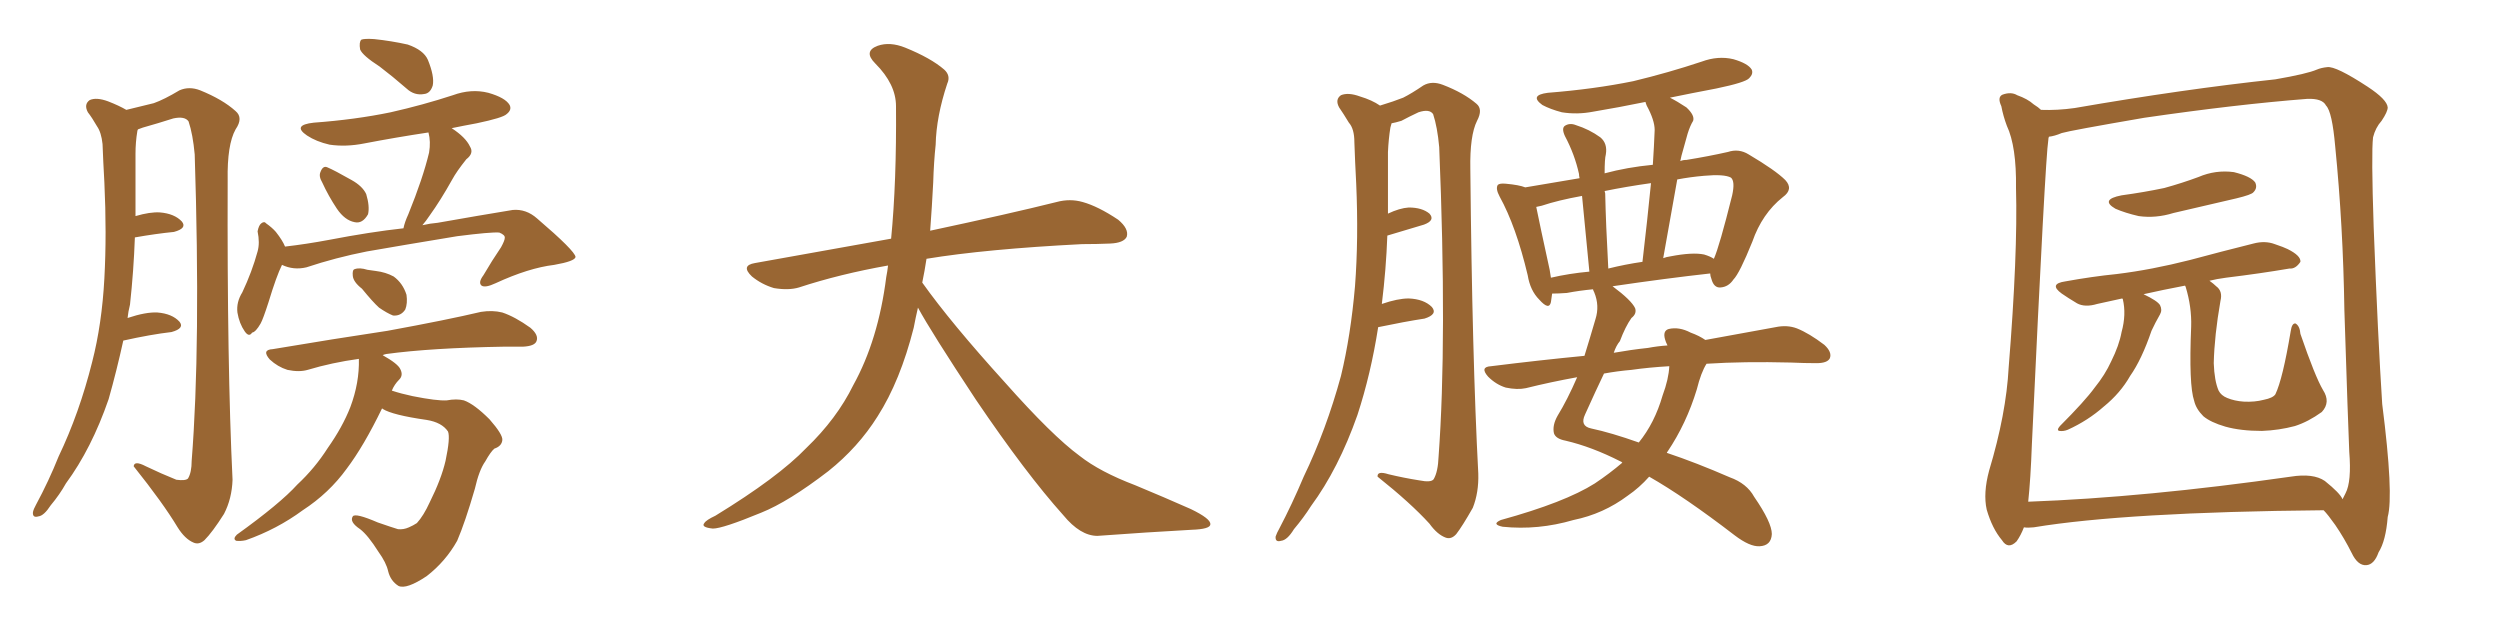 <svg xmlns="http://www.w3.org/2000/svg" xmlns:xlink="http://www.w3.org/1999/xlink" width="600" height="150"><path fill="#996633" padding="10" d="M29.59 81.74L29.59 81.74Q27.98 89.06 26.07 95.80L26.07 95.80Q21.97 107.67 15.82 116.02L15.82 116.02Q14.36 118.65 12.16 121.29L12.16 121.29Q10.55 123.78 9.23 123.93L9.23 123.93Q7.76 124.37 7.91 122.90L7.91 122.90Q8.06 122.17 8.64 121.14L8.64 121.14Q11.72 115.43 14.06 109.57L14.06 109.57Q19.04 99.17 22.12 86.87L22.12 86.87Q24.46 77.78 25.05 66.80L25.05 66.80Q25.63 56.10 25.05 43.80L25.05 43.80Q24.76 38.67 24.61 34.57L24.61 34.57Q24.32 31.79 23.29 30.32L23.29 30.32Q22.12 28.27 21.09 26.95L21.09 26.95Q20.07 25.05 21.53 24.02L21.53 24.02Q23.14 23.29 25.93 24.32L25.93 24.32Q28.56 25.34 30.32 26.37L30.32 26.37Q34.57 25.34 36.91 24.76L36.91 24.76Q39.40 23.88 43.07 21.68L43.07 21.68Q45.41 20.65 48.05 21.68L48.05 21.68Q53.47 23.88 56.54 26.66L56.54 26.66Q58.45 28.27 56.54 31.05L56.54 31.05Q54.49 34.72 54.64 43.21L54.64 43.21Q54.49 87.74 55.81 115.14L55.81 115.14Q55.66 119.68 53.76 123.34L53.76 123.34Q50.98 127.73 49.07 129.64L49.07 129.64Q47.75 130.81 46.44 130.22L46.44 130.22Q44.38 129.35 42.63 126.56L42.63 126.56Q39.11 120.70 32.08 111.91L32.08 111.91Q32.23 110.45 35.01 111.91L35.01 111.91Q38.67 113.67 42.33 115.14L42.33 115.14Q44.53 115.43 45.12 114.84L45.12 114.84Q46.00 113.38 46.00 110.60L46.00 110.60Q48.19 82.91 46.73 37.06L46.73 37.06Q46.29 32.23 45.26 29.15L45.26 29.15Q44.38 27.83 41.60 28.42L41.60 28.42Q37.94 29.59 34.28 30.62L34.28 30.62Q33.54 30.91 33.11 31.05L33.11 31.05Q32.96 31.35 32.96 31.49L32.96 31.49Q32.52 34.13 32.52 36.91L32.52 36.91Q32.52 41.60 32.52 46.58L32.52 46.58Q32.52 49.07 32.52 51.86L32.52 51.86Q36.04 50.83 38.38 50.98L38.38 50.98Q41.89 51.27 43.65 53.17L43.65 53.17Q44.97 54.79 41.75 55.66L41.75 55.66Q37.35 56.10 32.37 56.98L32.37 56.98Q32.08 65.04 31.20 73.10L31.20 73.10Q30.76 74.85 30.62 76.32L30.62 76.32Q35.01 74.85 37.79 75L37.79 75Q41.31 75.29 43.07 77.20L43.07 77.20Q44.38 78.81 41.16 79.69L41.16 79.69Q36.18 80.27 29.59 81.74ZM91.11 15.97L91.11 15.97Q87.01 13.33 86.43 11.87L86.43 11.87Q86.13 10.11 86.72 9.52L86.72 9.52Q87.45 9.23 89.79 9.38L89.79 9.38Q93.90 9.81 97.85 10.69L97.85 10.69Q101.66 12.01 102.69 14.36L102.69 14.36Q104.30 18.31 103.86 20.51L103.86 20.51Q103.27 22.41 101.81 22.56L101.81 22.56Q99.46 23.00 97.56 21.24L97.56 21.24Q94.19 18.31 91.11 15.97ZM77.34 43.80L77.34 43.80Q76.46 42.33 76.90 41.31L76.90 41.31Q77.49 39.70 78.52 40.14L78.52 40.14Q80.27 40.87 84.38 43.21L84.38 43.21Q87.01 44.68 87.89 46.58L87.89 46.58Q88.77 49.51 88.33 51.42L88.33 51.42Q87.01 53.76 85.11 53.32L85.11 53.32Q82.76 52.88 80.86 50.10L80.86 50.10Q78.81 47.02 77.34 43.80ZM67.68 63.57L67.68 63.57Q66.36 66.21 64.45 72.51L64.45 72.51Q63.13 76.61 62.55 77.64L62.55 77.64Q61.38 79.69 60.50 79.83L60.50 79.83Q59.77 81.01 58.74 79.54L58.74 79.54Q57.42 77.64 56.98 75L56.98 75Q56.69 72.51 58.15 70.17L58.15 70.17Q60.50 65.19 61.82 60.35L61.82 60.35Q62.40 58.30 61.82 55.52L61.82 55.52Q62.11 54.05 62.70 53.61L62.70 53.61Q63.43 53.03 63.87 53.61L63.87 53.61Q65.33 54.64 66.21 55.66L66.21 55.66Q67.82 57.71 68.41 59.18L68.41 59.18Q73.54 58.59 78.96 57.57L78.96 57.57Q88.92 55.66 96.83 54.79L96.83 54.79Q97.12 53.32 98.00 51.42L98.00 51.42Q101.51 42.77 102.98 36.62L102.98 36.62Q103.42 33.98 102.83 31.79L102.83 31.79Q95.07 32.96 87.45 34.42L87.45 34.42Q83.06 35.30 79.10 34.72L79.10 34.72Q75.88 33.98 73.68 32.52L73.68 32.52Q70.02 30.03 75.29 29.44L75.29 29.44Q85.25 28.71 93.75 26.95L93.75 26.95Q101.51 25.20 108.69 22.85L108.69 22.85Q113.09 21.24 117.19 22.27L117.19 22.27Q121.29 23.44 122.31 25.20L122.31 25.20Q122.90 26.37 121.58 27.39L121.58 27.39Q120.70 28.27 114.40 29.59L114.40 29.59Q111.18 30.18 108.40 30.76L108.40 30.76Q111.77 32.96 112.79 35.16L112.79 35.16Q113.82 36.77 111.91 38.23L111.91 38.23Q109.57 41.16 108.54 43.07L108.54 43.07Q105.76 48.05 103.13 51.71L103.13 51.71Q102.25 53.03 101.37 54.05L101.37 54.05Q103.27 53.61 105.03 53.47L105.03 53.47Q114.99 51.71 123.05 50.39L123.05 50.39Q126.27 50.10 128.91 52.44L128.91 52.44Q137.99 60.21 138.13 61.67L138.13 61.67Q137.99 62.70 133.01 63.57L133.01 63.57Q126.86 64.31 118.95 67.97L118.95 67.97Q116.46 69.14 115.58 68.55L115.58 68.55Q114.70 67.82 116.02 66.06L116.02 66.06Q118.07 62.55 120.26 59.33L120.26 59.33Q121.14 57.71 121.14 57.13L121.14 57.13Q121.29 56.40 119.82 55.81L119.82 55.81Q117.77 55.66 109.72 56.69L109.72 56.69Q96.39 58.89 88.04 60.35L88.04 60.35Q80.57 61.82 73.54 64.16L73.54 64.16Q70.46 64.89 67.68 63.57ZM86.87 69.29L86.87 69.29Q84.81 67.68 84.67 66.21L84.67 66.21Q84.52 64.75 85.11 64.60L85.11 64.60Q86.28 64.16 88.18 64.75L88.18 64.75Q89.21 64.89 90.23 65.04L90.23 65.04Q92.58 65.33 94.48 66.36L94.48 66.36Q96.68 67.97 97.56 70.75L97.56 70.75Q97.85 72.80 97.27 74.27L97.27 74.27Q96.24 75.88 94.34 75.73L94.34 75.73Q92.87 75.15 90.97 73.83L90.97 73.83Q89.50 72.51 86.87 69.29ZM91.70 98.00L91.70 98.00L91.70 98.00Q87.30 107.08 83.20 112.50L83.20 112.50Q78.96 118.36 72.66 122.46L72.66 122.46Q66.50 127.00 59.03 129.64L59.03 129.64Q57.71 129.93 56.69 129.79L56.69 129.79Q55.81 129.35 56.84 128.32L56.84 128.32Q67.24 120.85 71.34 116.31L71.34 116.31Q75.59 112.35 78.66 107.52L78.66 107.52Q82.18 102.54 84.08 97.71L84.08 97.71Q86.28 91.85 86.13 86.13L86.13 86.13Q79.69 87.01 73.83 88.77L73.83 88.77Q71.78 89.36 68.99 88.77L68.99 88.77Q66.65 88.04 64.75 86.28L64.75 86.28Q62.70 83.94 65.48 83.79L65.48 83.79Q80.27 81.30 93.02 79.39L93.02 79.39Q107.37 76.76 115.43 74.85L115.43 74.85Q118.21 74.41 120.56 75L120.56 75Q123.63 76.03 127.29 78.66L127.29 78.66Q129.35 80.42 128.76 81.88L128.76 81.88Q128.32 83.06 125.54 83.20L125.54 83.20Q123.34 83.20 121.00 83.20L121.00 83.20Q103.42 83.50 92.72 84.96L92.72 84.96Q91.99 85.11 91.85 85.25L91.85 85.25Q95.51 87.30 96.09 88.62L96.09 88.62Q96.83 90.09 95.80 91.11L95.80 91.11Q94.63 92.29 94.04 93.75L94.04 93.75Q96.24 94.48 99.02 95.07L99.02 95.07Q104.88 96.24 107.23 96.09L107.23 96.09Q109.57 95.65 111.33 96.09L111.33 96.09Q113.82 96.97 117.48 100.63L117.48 100.63Q120.70 104.30 120.56 105.62L120.56 105.62Q120.41 107.08 118.65 107.67L118.65 107.67Q117.77 108.40 116.46 110.74L116.46 110.74Q114.99 112.79 113.96 117.33L113.96 117.33Q111.62 125.39 109.72 129.79L109.72 129.79Q106.93 134.77 102.39 138.28L102.39 138.28Q97.56 141.50 95.65 140.63L95.65 140.63Q93.75 139.45 93.16 137.11L93.16 137.11Q92.72 135.06 90.82 132.42L90.82 132.42Q88.33 128.47 86.43 127.00L86.43 127.00Q83.79 125.24 84.67 123.93L84.67 123.93Q85.25 123.05 90.67 125.39L90.67 125.39Q94.04 126.56 95.51 127.00L95.51 127.00Q96.83 127.15 98.14 126.56L98.14 126.56Q99.17 126.12 100.05 125.54L100.05 125.54Q101.66 123.78 103.13 120.56L103.13 120.56Q105.91 114.99 106.93 110.60L106.93 110.60Q108.11 105.03 107.52 103.56L107.52 103.56Q106.05 101.37 102.39 100.78L102.39 100.78Q94.19 99.61 91.85 98.14L91.85 98.14Q91.70 98.00 91.70 98.00ZM220.31 73.83L220.31 73.83L220.31 73.83Q219.73 76.32 219.29 78.66L219.29 78.66Q216.06 91.41 210.64 99.90L210.64 99.90Q205.96 107.37 198.78 113.09L198.78 113.09Q189.26 120.41 182.67 123.05L182.67 123.05Q173.44 126.86 171.09 126.86L171.09 126.86Q168.16 126.56 169.04 125.54L169.04 125.54Q169.48 124.80 171.68 123.78L171.68 123.78Q186.77 114.55 193.51 107.52L193.51 107.52Q200.83 100.49 204.79 92.43L204.79 92.43Q210.79 81.59 212.70 66.50L212.70 66.50Q212.99 65.04 213.13 63.72L213.13 63.72Q201.56 65.77 191.75 68.99L191.75 68.99Q189.26 69.73 185.74 69.14L185.74 69.14Q182.81 68.26 180.47 66.36L180.47 66.36Q177.69 63.72 181.20 63.13L181.20 63.13Q198.49 60.06 213.87 57.28L213.87 57.28Q215.19 43.65 215.04 25.49L215.04 25.49Q215.04 20.21 210.06 15.23L210.06 15.23Q207.13 12.30 210.64 10.99L210.64 10.99Q213.57 9.96 217.24 11.43L217.24 11.43Q223.39 13.92 226.61 16.70L226.61 16.70Q228.22 18.16 227.34 20.07L227.34 20.07Q224.71 27.98 224.56 34.72L224.56 34.72Q224.12 38.82 223.97 43.80L223.97 43.80Q223.68 49.51 223.24 55.37L223.24 55.37Q242.43 51.27 253.56 48.49L253.56 48.49Q256.79 47.61 259.86 48.49L259.86 48.49Q263.53 49.51 268.36 52.73L268.36 52.73Q271.00 54.93 270.41 56.84L270.41 56.84Q269.68 58.30 266.46 58.45L266.46 58.45Q263.23 58.59 259.72 58.59L259.72 58.59Q236.57 59.77 222.36 62.11L222.36 62.11Q221.92 65.04 221.34 67.82L221.34 67.82Q228.22 77.49 241.11 91.70L241.11 91.70Q252.54 104.59 259.13 109.42L259.13 109.42Q263.96 113.23 272.46 116.46L272.46 116.46Q279.49 119.38 285.79 122.17L285.79 122.17Q290.63 124.51 290.48 125.83L290.48 125.83Q290.48 127.00 285.94 127.15L285.94 127.15Q275.39 127.73 263.38 128.61L263.38 128.61Q259.28 128.61 255.18 123.63L255.18 123.63Q246.24 113.67 234.23 95.95L234.23 95.95Q223.39 79.54 220.31 73.83ZM330.76 78.52L330.76 78.52Q329.00 89.79 325.78 99.61L325.78 99.61Q321.24 112.50 314.65 121.44L314.65 121.44Q312.89 124.22 310.55 127.00L310.55 127.00Q308.94 129.64 307.47 129.79L307.47 129.79Q306.01 130.22 306.15 128.76L306.15 128.76Q306.45 127.88 307.03 126.86L307.03 126.86Q310.11 121.00 312.89 114.40L312.89 114.40Q318.31 103.13 321.83 90.23L321.83 90.23Q324.17 80.57 325.20 68.70L325.20 68.70Q326.07 57.28 325.49 44.09L325.49 44.09Q325.20 38.67 325.05 34.13L325.05 34.13Q325.05 30.91 323.73 29.44L323.73 29.44Q322.41 27.25 321.39 25.78L321.39 25.78Q320.36 23.88 321.83 22.85L321.83 22.85Q323.58 22.12 326.37 23.14L326.37 23.14Q329.30 24.02 331.20 25.34L331.20 25.34Q334.57 24.32 336.77 23.44L336.77 23.44Q338.82 22.41 341.60 20.51L341.60 20.51Q343.65 19.34 346.29 20.36L346.29 20.36Q351.27 22.27 354.35 24.90L354.35 24.90Q355.96 26.22 354.49 29.00L354.49 29.00Q352.73 32.52 352.88 40.58L352.88 40.58Q353.32 85.84 354.79 113.67L354.79 113.67Q354.93 118.21 353.47 121.88L353.47 121.88Q350.98 126.27 349.51 128.17L349.51 128.17Q348.34 129.49 347.02 129.05L347.02 129.05Q344.97 128.32 343.07 125.68L343.07 125.68Q338.53 120.70 330.62 114.40L330.62 114.40Q330.47 112.94 333.25 113.82L333.25 113.82Q336.91 114.70 340.58 115.28L340.58 115.28Q343.51 115.87 344.09 114.99L344.09 114.99Q345.12 113.23 345.26 109.57L345.26 109.57Q347.31 81.59 345.41 35.30L345.41 35.30Q344.97 30.47 343.95 27.39L343.95 27.39Q343.07 26.07 340.43 26.95L340.43 26.95Q338.23 27.98 336.33 29.00L336.33 29.00Q334.86 29.44 333.98 29.59L333.98 29.59Q333.84 30.03 333.69 30.62L333.69 30.62Q333.25 33.40 333.11 36.47L333.11 36.47Q333.11 41.46 333.11 46.88L333.11 46.88Q333.11 48.93 333.11 51.27L333.11 51.27Q335.89 49.95 338.09 49.80L338.09 49.80Q341.31 49.80 343.07 51.27L343.07 51.27Q344.53 52.88 341.75 53.91L341.75 53.91Q337.79 55.08 332.96 56.54L332.96 56.54Q332.67 64.60 331.64 72.95L331.64 72.95Q335.45 71.63 338.09 71.63L338.09 71.63Q341.75 71.78 343.65 73.68L343.65 73.68Q345.12 75.44 341.89 76.46L341.89 76.46Q337.06 77.20 330.76 78.52ZM389.36 111.04L389.36 111.04Q389.06 110.74 388.92 110.74L388.92 110.74Q382.03 107.23 375.73 105.76L375.73 105.76Q373.39 105.32 372.95 104.00L372.95 104.00Q372.51 102.10 373.83 99.76L373.83 99.76Q376.17 95.95 378.52 90.53L378.52 90.53Q372.07 91.70 366.21 93.16L366.21 93.16Q364.16 93.60 361.38 93.02L361.38 93.02Q359.03 92.29 357.13 90.38L357.13 90.38Q355.08 88.04 357.86 87.89L357.86 87.89Q369.58 86.43 380.27 85.40L380.27 85.40Q381.59 81.15 382.91 76.61L382.91 76.61Q383.94 73.39 382.62 70.17L382.62 70.17Q382.32 69.58 382.32 69.43L382.32 69.43Q379.10 69.73 376.03 70.31L376.03 70.31Q373.97 70.46 372.51 70.46L372.51 70.46Q372.36 71.48 372.22 72.51L372.22 72.51Q371.78 74.56 369.43 71.92L369.43 71.92Q367.24 69.73 366.65 66.06L366.65 66.06Q363.87 54.35 359.91 47.17L359.91 47.17Q358.89 45.26 359.47 44.38L359.47 44.38Q359.91 43.95 361.38 44.09L361.38 44.09Q364.60 44.38 366.06 44.97L366.06 44.97Q371.48 44.09 379.10 42.77L379.10 42.77Q378.96 42.19 378.96 41.75L378.96 41.75Q377.93 37.06 375.59 32.67L375.59 32.67Q374.71 30.76 375.59 30.18L375.59 30.18Q376.76 29.44 378.22 30.03L378.22 30.03Q381.45 31.05 384.08 32.96L384.08 32.96Q385.84 34.42 385.40 37.06L385.40 37.06Q385.11 38.09 385.11 41.60L385.11 41.60Q390.53 40.14 396.68 39.55L396.68 39.55Q396.97 35.16 397.12 31.20L397.12 31.20Q397.12 28.86 395.21 25.34L395.21 25.34Q394.92 24.61 394.92 24.46L394.92 24.46Q388.48 25.78 382.32 26.81L382.32 26.81Q378.52 27.54 374.85 26.95L374.85 26.95Q372.07 26.22 370.17 25.20L370.17 25.20Q366.94 22.85 371.48 22.27L371.48 22.27Q382.62 21.39 391.99 19.48L391.99 19.48Q400.49 17.43 408.40 14.79L408.40 14.79Q412.35 13.33 416.02 14.21L416.02 14.21Q419.53 15.23 420.41 16.70L420.41 16.70Q420.85 17.72 419.82 18.75L419.82 18.75Q418.95 19.78 411.91 21.24L411.91 21.24Q405.76 22.41 400.78 23.44L400.78 23.44Q402.54 24.32 404.74 25.78L404.74 25.78Q406.79 27.69 406.35 29.00L406.35 29.00Q405.62 30.18 405.03 32.08L405.03 32.08Q404.44 34.13 403.56 37.35L403.56 37.35Q403.42 38.09 403.27 38.67L403.27 38.67Q403.86 38.38 404.74 38.38L404.74 38.38Q410.16 37.50 414.70 36.47L414.70 36.47Q417.33 35.60 419.68 37.06L419.68 37.06Q426.12 40.87 428.47 43.21L428.47 43.21Q430.52 45.41 427.88 47.31L427.88 47.31Q422.90 51.27 420.56 58.01L420.56 58.01Q417.48 65.63 416.02 67.09L416.02 67.09Q414.84 68.85 412.94 68.99L412.94 68.99Q411.33 69.14 410.74 66.94L410.74 66.94Q410.45 66.21 410.45 65.63L410.45 65.63Q399.90 66.80 387.01 68.70L387.01 68.70Q391.55 72.07 392.43 73.97L392.43 73.97Q392.87 75.29 391.55 76.32L391.55 76.32Q390.09 78.37 388.77 81.88L388.77 81.88Q387.89 82.91 387.30 84.67L387.30 84.67Q391.41 83.94 395.51 83.50L395.51 83.50Q397.85 83.06 400.20 82.91L400.20 82.91Q399.76 82.03 399.61 81.45L399.61 81.45Q399.02 79.39 400.49 78.96L400.49 78.96Q402.98 78.37 405.76 79.83L405.76 79.83Q407.81 80.57 409.28 81.59L409.28 81.59Q419.09 79.83 426.12 78.52L426.12 78.52Q428.91 77.93 431.25 78.81L431.25 78.81Q434.18 79.98 437.84 82.76L437.84 82.76Q439.75 84.52 439.16 85.99L439.16 85.99Q438.57 87.16 435.94 87.16L435.94 87.16Q433.01 87.16 429.79 87.01L429.79 87.01Q418.51 86.72 409.57 87.30L409.57 87.30Q408.25 89.36 407.23 93.46L407.23 93.46Q404.74 101.66 400.20 108.40L400.20 108.40Q400.05 108.54 400.05 108.69L400.05 108.69Q407.08 111.04 415.14 114.55L415.14 114.55Q419.24 116.02 421.00 119.24L421.00 119.24Q425.24 125.39 425.24 128.17L425.24 128.17Q425.10 130.96 422.31 131.10L422.31 131.10Q419.97 131.25 416.31 128.47L416.31 128.47Q404.30 119.24 395.80 114.40L395.80 114.40Q393.46 117.04 390.67 118.95L390.67 118.95Q384.81 123.34 377.64 124.80L377.64 124.80Q369.14 127.29 360.64 126.42L360.64 126.42Q357.86 125.83 360.21 124.80L360.21 124.80Q375.59 120.56 382.76 116.02L382.76 116.02Q386.28 113.67 389.36 111.04ZM399.02 94.92L399.02 94.92Q400.49 90.97 400.63 87.89L400.63 87.89Q395.65 88.18 391.55 88.77L391.55 88.77Q388.18 89.06 384.96 89.65L384.96 89.65Q383.06 93.60 380.42 99.46L380.42 99.46Q379.10 102.25 381.88 102.83L381.88 102.83Q386.72 103.86 393.31 106.20L393.31 106.20Q397.12 101.51 399.02 94.92ZM408.98 61.08L408.98 61.08Q410.45 61.52 411.33 62.11L411.33 62.11Q412.65 59.18 415.72 46.88L415.72 46.88Q416.46 43.51 415.43 42.63L415.43 42.63Q413.82 41.75 408.98 42.19L408.98 42.19Q405.62 42.48 402.54 43.07L402.54 43.07Q400.93 52.15 399.17 61.96L399.17 61.96Q399.90 61.67 400.93 61.52L400.93 61.52Q406.20 60.50 408.98 61.08ZM385.99 64.45L385.99 64.45Q390.09 63.43 394.19 62.84L394.19 62.84Q395.36 52.88 396.24 43.95L396.24 43.95Q390.09 44.82 385.11 45.85L385.11 45.85Q385.11 46.00 385.25 46.44L385.25 46.44Q385.40 53.76 385.99 64.45ZM372.22 66.65L372.22 66.65L372.22 66.65Q376.61 65.63 381.45 65.19L381.45 65.19Q380.27 53.17 379.69 47.02L379.69 47.02Q373.97 48.05 370.02 49.37L370.02 49.37Q369.29 49.51 368.70 49.66L368.70 49.66Q369.58 54.05 371.92 64.75L371.92 64.75Q372.07 65.63 372.22 66.65ZM557.52 93.60L557.52 93.60Q559.42 96.53 557.23 98.88L557.23 98.88Q554.00 101.22 550.78 102.25L550.78 102.25Q546.97 103.27 542.87 103.42L542.87 103.42Q537.74 103.42 534.08 102.39L534.08 102.39Q530.57 101.37 528.81 99.90L528.81 99.90Q527.05 98.14 526.61 96.24L526.61 96.24Q525.29 92.43 525.88 78.37L525.88 78.37Q526.03 73.68 524.56 68.85L524.56 68.85Q524.41 68.55 524.41 68.55L524.41 68.55Q518.99 69.58 514.45 70.61L514.45 70.61Q517.82 72.22 518.41 73.24L518.41 73.24Q518.99 74.41 518.41 75.44L518.41 75.44Q517.24 77.49 516.36 79.39L516.36 79.39Q514.01 86.28 511.23 90.23L511.23 90.23Q508.89 94.34 504.93 97.56L504.93 97.56Q501.12 100.93 496.29 103.13L496.29 103.13Q495.26 103.56 494.24 103.42L494.24 103.42Q493.51 103.27 494.38 102.25L494.38 102.25Q500.39 96.24 502.73 93.02L502.73 93.02Q505.22 89.94 506.69 86.72L506.69 86.72Q508.59 82.91 509.18 79.69L509.18 79.69Q510.35 75.44 509.47 71.78L509.47 71.78Q509.33 71.63 509.33 71.63L509.33 71.63Q506.10 72.36 503.32 72.95L503.32 72.95Q500.39 73.83 498.49 72.80L498.49 72.80Q496.29 71.48 494.82 70.46L494.82 70.46Q491.60 68.12 495.70 67.53L495.70 67.53Q502.15 66.36 508.01 65.77L508.01 65.77Q516.36 64.75 525.59 62.40L525.59 62.40Q533.20 60.35 540.82 58.45L540.82 58.45Q543.60 57.71 545.95 58.59L545.95 58.59Q548.14 59.33 549.02 59.77L549.02 59.77Q552.25 61.38 552.10 62.84L552.10 62.84Q550.93 64.60 549.46 64.45L549.46 64.45Q542.58 65.63 534.23 66.65L534.23 66.65Q532.03 66.94 530.27 67.38L530.27 67.38Q531.30 68.12 531.88 68.70L531.88 68.70Q533.50 69.87 532.91 72.22L532.91 72.22Q531.45 80.57 531.30 87.16L531.30 87.16Q531.45 91.41 532.47 93.75L532.47 93.75Q533.06 94.92 534.52 95.51L534.52 95.51Q536.28 96.24 538.48 96.39L538.48 96.39Q541.11 96.53 543.31 95.95L543.31 95.95Q545.51 95.51 546.09 94.63L546.09 94.63Q547.85 90.97 549.76 79.54L549.76 79.54Q550.05 77.49 550.93 77.64L550.93 77.64Q551.95 78.22 552.10 80.13L552.10 80.13Q555.62 90.38 557.52 93.60ZM509.18 46.88L509.18 46.88Q514.60 46.14 519.43 45.12L519.43 45.12Q523.68 43.95 527.64 42.48L527.64 42.48Q531.74 40.72 536.13 41.31L536.13 41.31Q540.23 42.33 541.26 43.80L541.26 43.80Q541.85 45.12 540.82 46.14L540.82 46.14Q540.38 46.73 536.72 47.61L536.72 47.61Q529.10 49.37 521.63 51.12L521.63 51.12Q517.38 52.44 513.28 51.86L513.28 51.86Q510.06 51.12 507.71 50.10L507.71 50.10Q503.91 47.90 509.18 46.88ZM485.74 126.56L485.74 126.56Q485.01 128.47 483.98 129.93L483.98 129.93Q481.93 131.98 480.47 129.64L480.47 129.64Q478.13 126.86 476.81 122.31L476.81 122.31Q475.93 118.36 477.39 112.94L477.39 112.94Q481.49 99.32 482.08 88.18L482.08 88.18Q484.28 60.94 483.84 45.12L483.84 45.12Q483.98 35.16 481.64 30.18L481.64 30.18Q480.76 27.83 480.32 25.49L480.32 25.49Q479.30 23.29 480.62 22.71L480.62 22.71Q482.67 21.97 484.13 22.85L484.13 22.85Q486.62 23.73 488.09 25.05L488.09 25.05Q489.26 25.78 489.84 26.37L489.84 26.37Q493.80 26.51 497.90 25.93L497.90 25.93Q524.12 21.39 546.09 19.04L546.09 19.04Q553.71 17.72 556.05 16.70L556.05 16.70Q557.08 16.26 558.54 16.11L558.54 16.11Q560.60 15.82 568.21 20.80L568.21 20.80Q572.90 23.88 573.05 25.78L573.05 25.78Q573.05 26.81 571.58 29.00L571.58 29.00Q570.12 30.62 569.53 32.96L569.53 32.96Q569.09 36.77 569.68 54.49L569.68 54.49Q570.70 81.15 571.73 96.97L571.73 96.97Q574.51 118.80 573.05 124.07L573.05 124.07Q572.61 129.79 570.85 132.57L570.85 132.57Q569.82 135.50 567.92 135.64L567.92 135.64Q565.87 135.79 564.40 132.71L564.40 132.71Q562.65 129.20 560.45 125.98L560.45 125.98Q558.69 123.49 557.67 122.46L557.67 122.46Q510.21 122.90 488.09 126.56L488.09 126.56Q486.62 126.71 485.74 126.56ZM557.96 115.43L557.96 115.43L557.96 115.43Q561.62 118.36 562.21 119.82L562.21 119.82Q562.50 119.24 562.94 118.36L562.94 118.36Q564.40 115.58 563.82 108.40L563.82 108.40Q563.53 101.81 562.65 74.41L562.65 74.41Q562.35 54.20 560.45 35.16L560.45 35.16Q559.72 26.81 558.25 25.34L558.25 25.34Q557.37 23.58 553.71 23.73L553.71 23.73Q536.72 25.05 514.60 28.27L514.60 28.27Q496.73 31.35 494.82 31.93L494.82 31.93Q493.07 32.67 491.75 32.81L491.75 32.81Q491.60 33.11 491.60 33.54L491.60 33.54Q490.87 37.94 487.65 106.64L487.65 106.64Q487.35 114.99 486.77 120.41L486.77 120.41Q514.89 119.38 549.76 114.40L549.76 114.40Q555.18 113.53 557.96 115.43Z"/></svg>